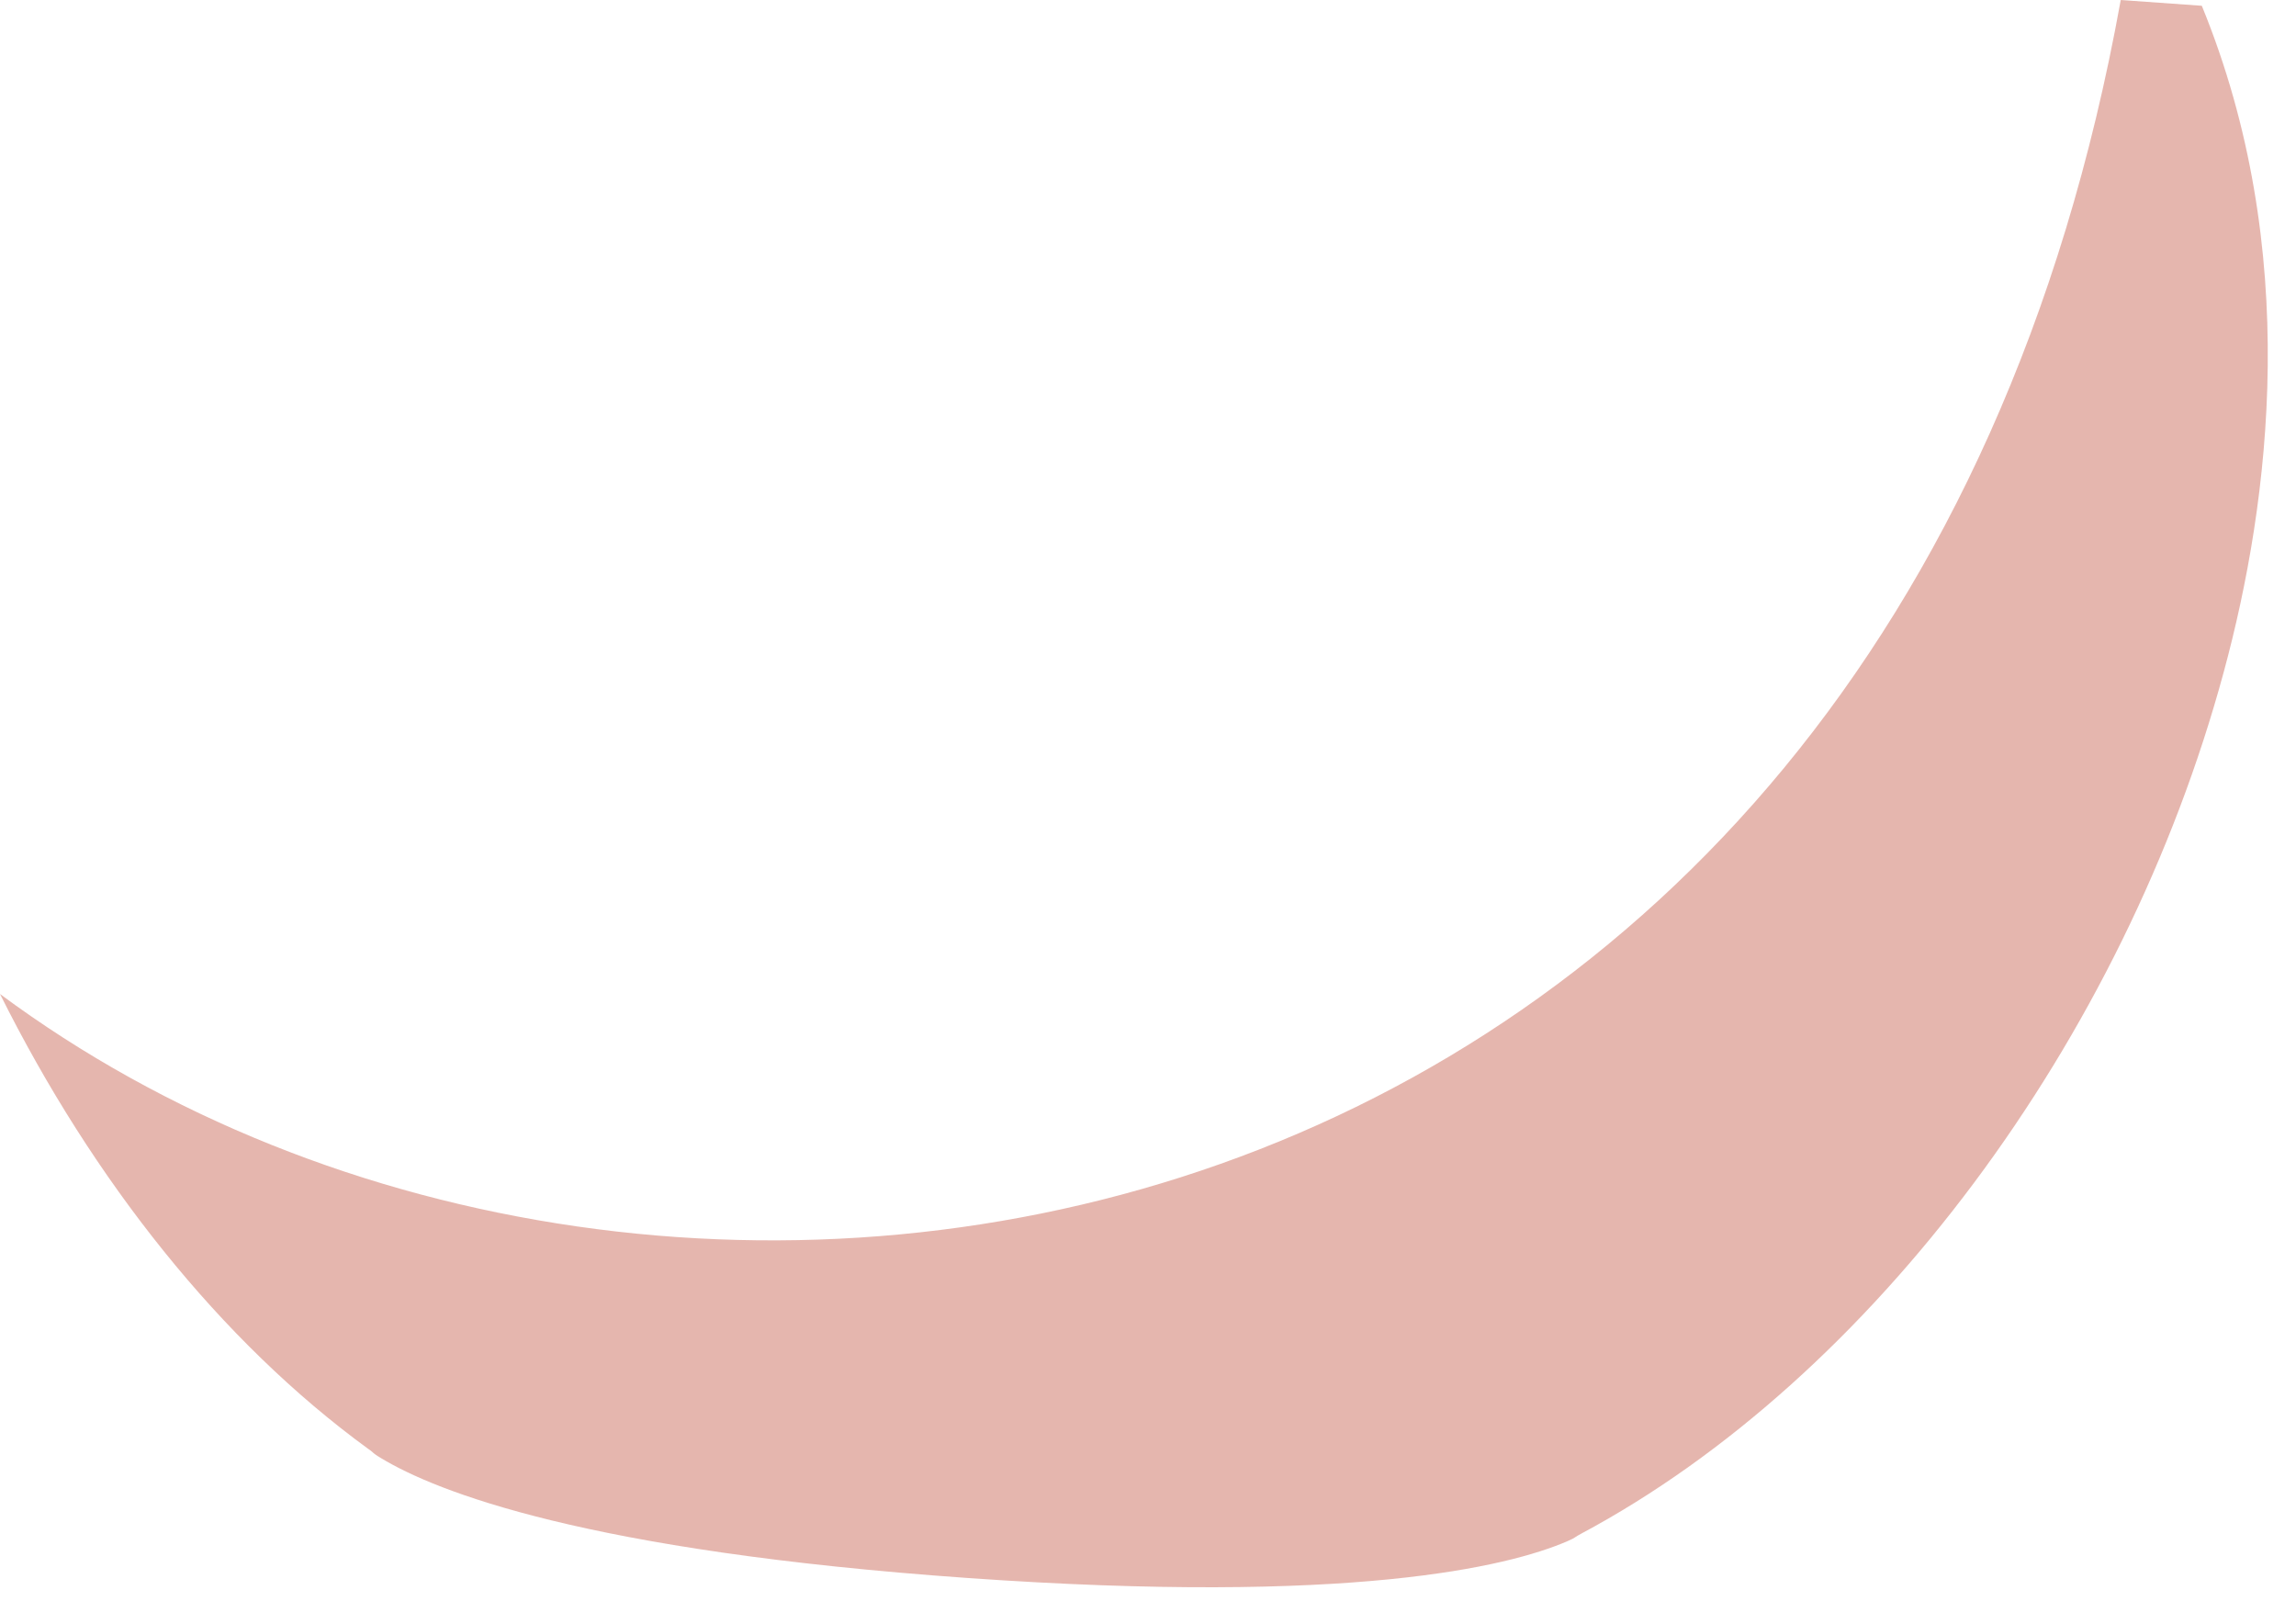 <?xml version="1.0" encoding="utf-8"?>
<svg xmlns="http://www.w3.org/2000/svg" fill="none" height="100%" overflow="visible" preserveAspectRatio="none" style="display: block;" viewBox="0 0 41 29" width="100%">
<g id="Vector" opacity="0.5" style="mix-blend-mode:multiply">
<path d="M37.869 0.007C33.718 23.006 11.784 26.488 0 17.747C1.66 21.075 3.943 23.95 6.573 25.867L6.625 25.904L6.673 25.946C6.673 25.946 6.717 25.983 6.806 26.035C7.79 26.629 10.458 27.694 17.294 28.175C24.131 28.656 26.922 27.972 27.978 27.522C28.074 27.481 28.115 27.457 28.122 27.45L28.176 27.416L28.231 27.385C33.424 24.613 37.93 18.575 39.71 11.997C40.541 8.934 41.104 4.462 39.318 0.103L37.872 0L37.869 0.007Z" fill="#CC6E5E"/>
</g>
</svg>